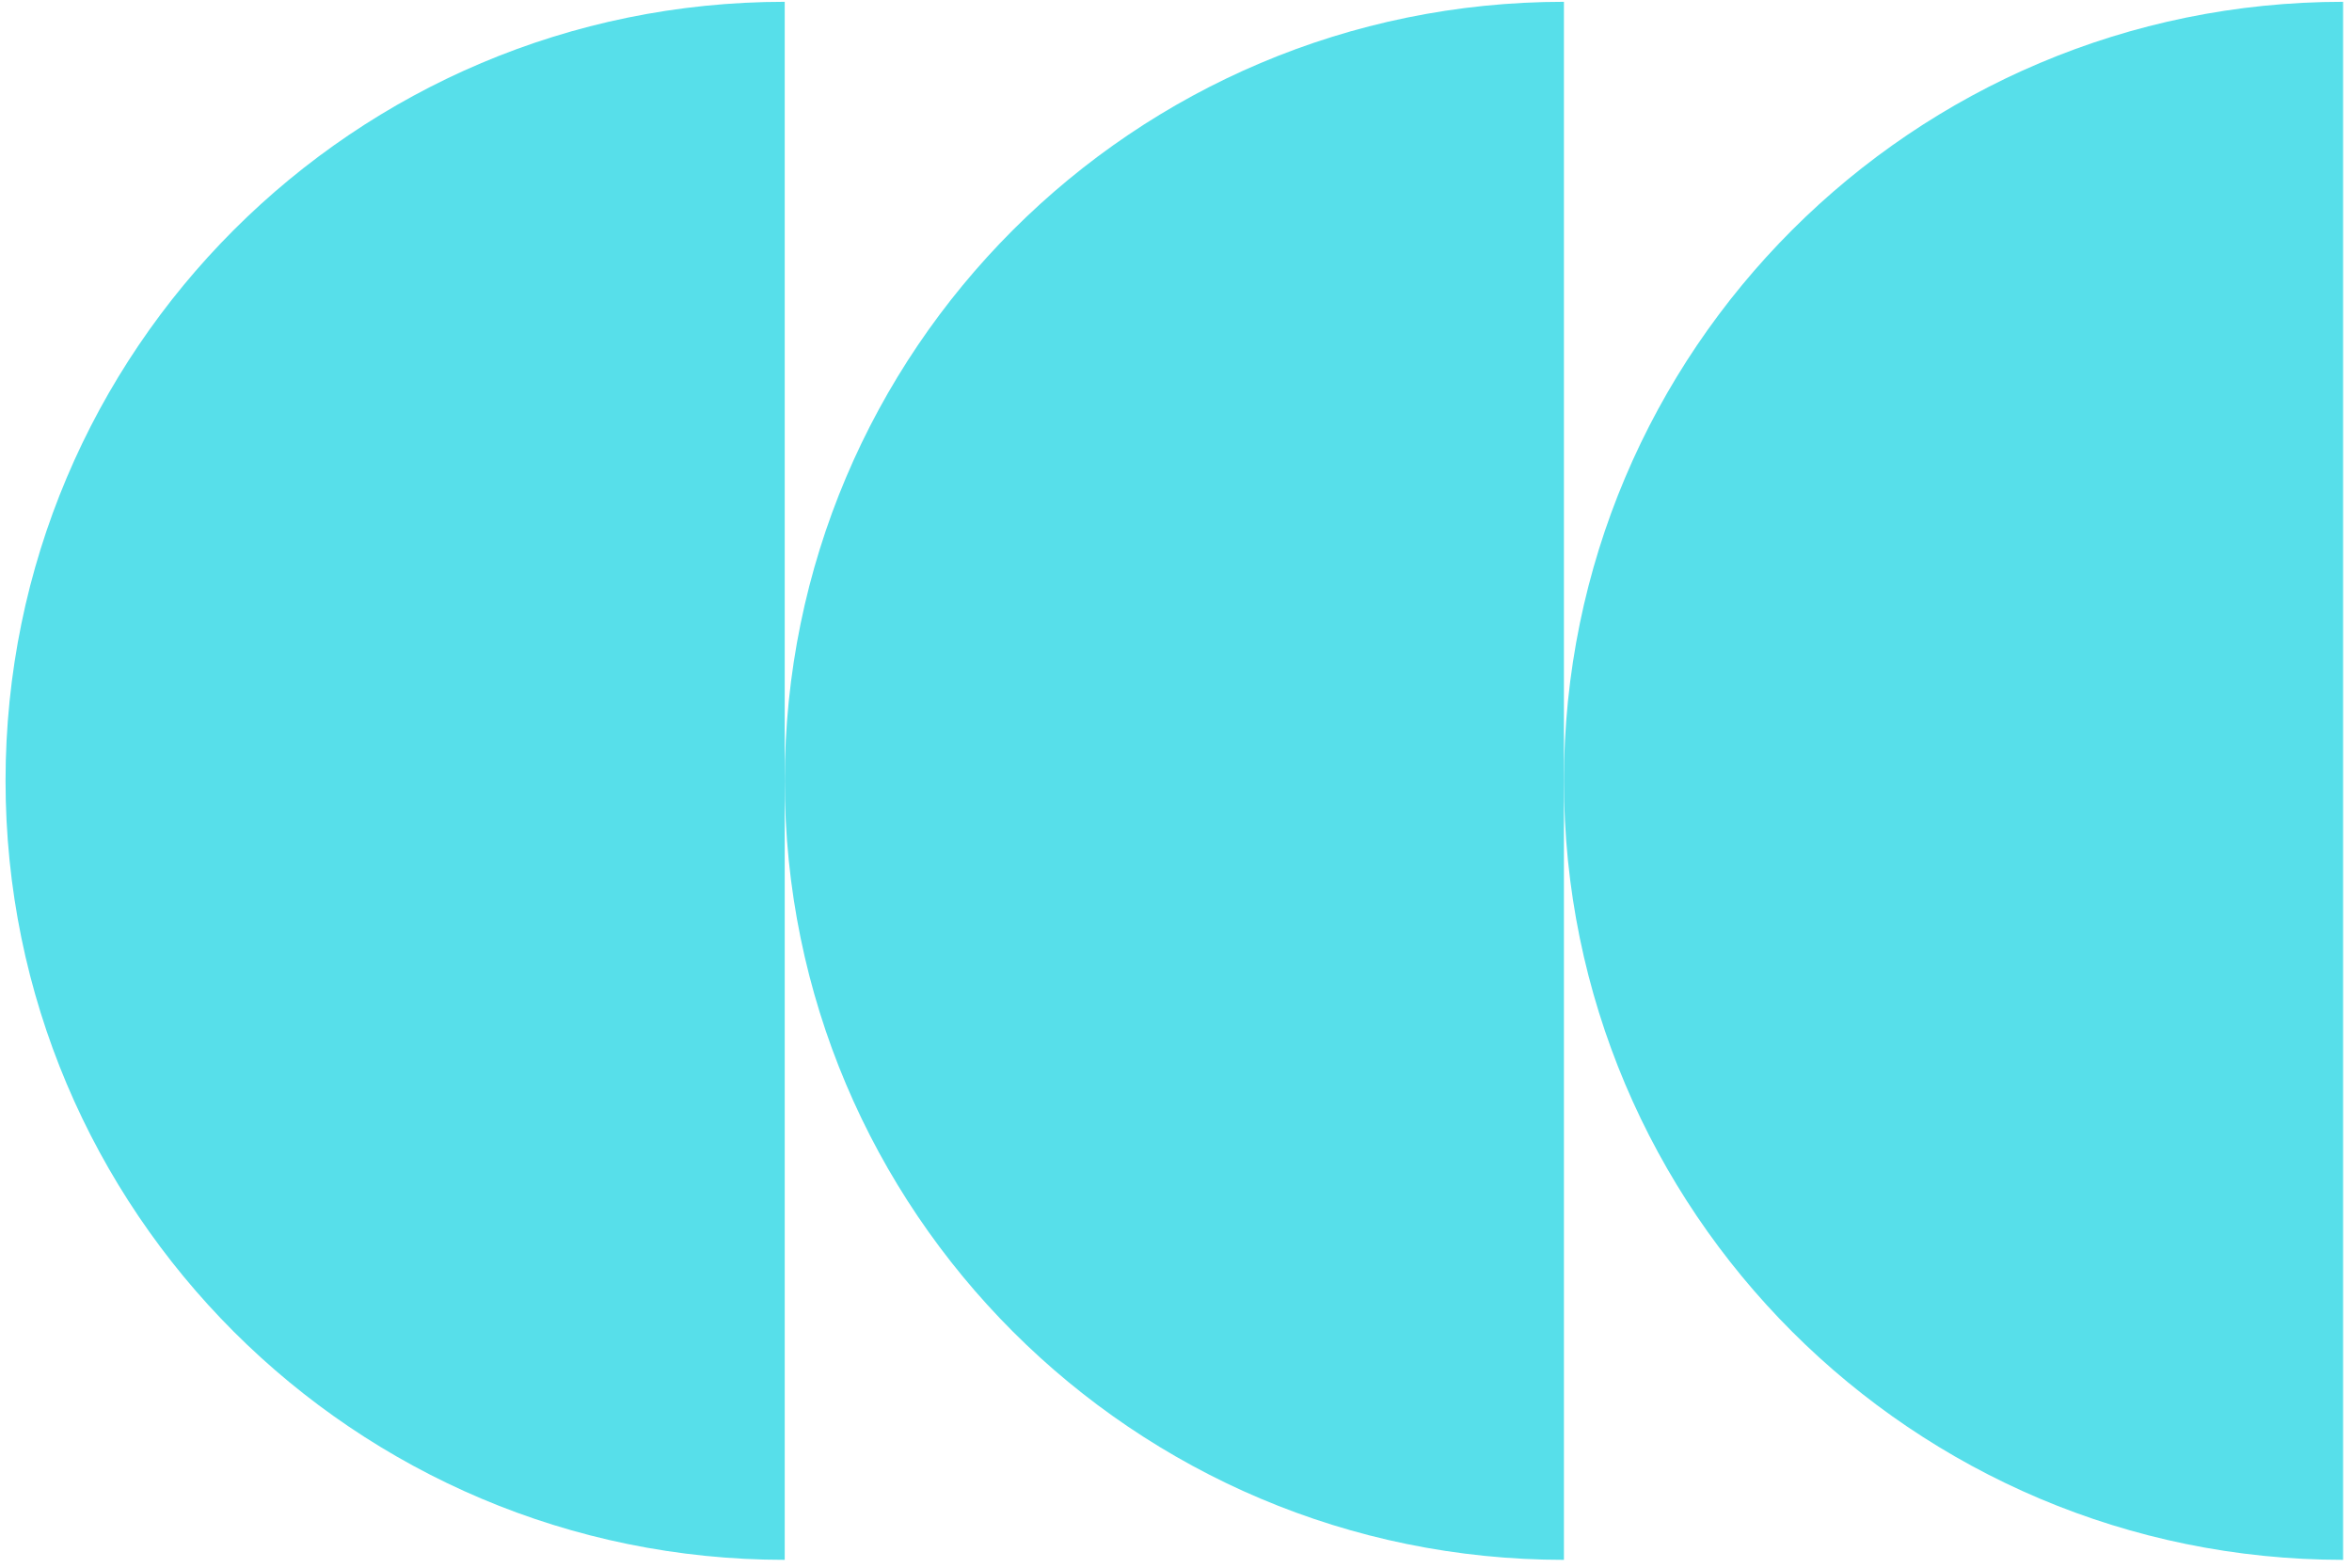 <svg width="240" height="160" viewBox="0 0 240 160" fill="none" xmlns="http://www.w3.org/2000/svg">
<path d="M239.092 159.2C195.181 159.2 159.584 123.603 159.584 79.692C159.584 35.781 195.181 0.184 239.092 0.184L239.092 159.2Z" fill="#57DFEA"/>
<path d="M159.584 159.201C115.673 159.201 80.076 123.604 80.076 79.692C80.076 35.781 115.673 0.184 159.584 0.184L159.584 159.201Z" fill="#57DFEA"/>
<path d="M80.074 159.2C36.163 159.2 0.566 123.603 0.566 79.692C0.566 35.781 36.163 0.184 80.074 0.184L80.074 159.2Z" fill="#57DFEA"/>
</svg>
